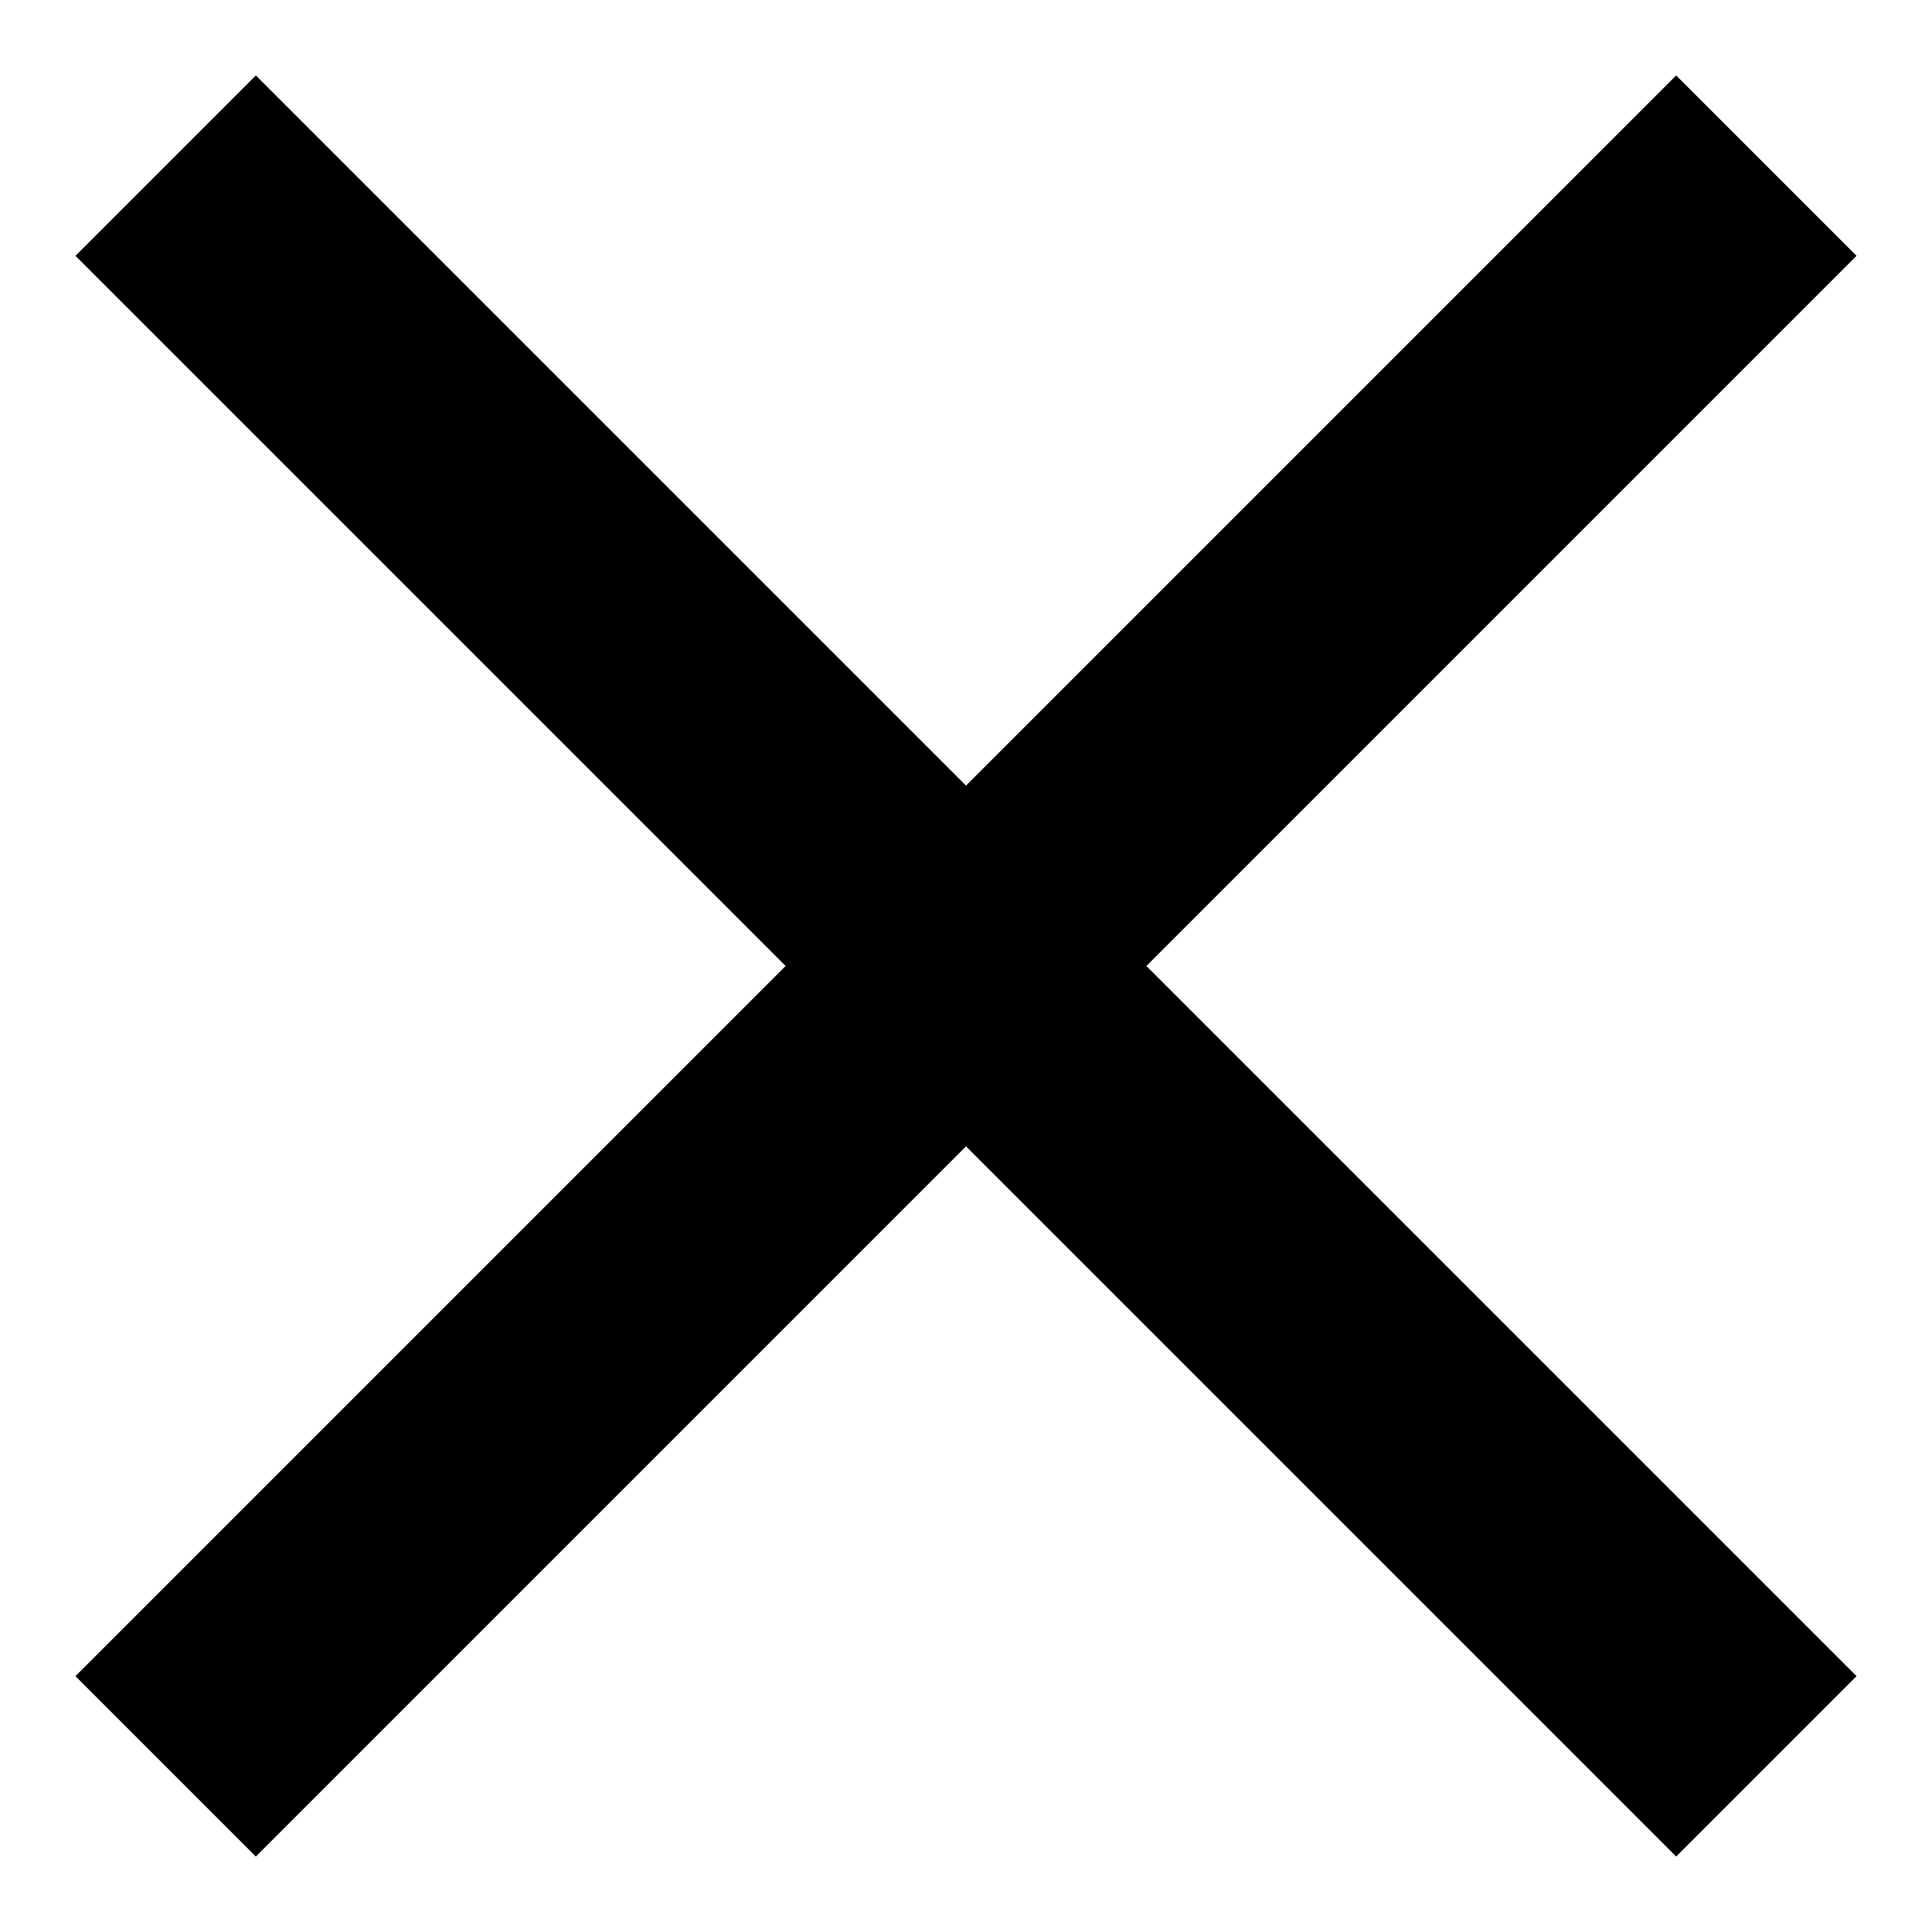 <?xml version="1.0" encoding="utf-8"?>
<!-- Svg Vector Icons : http://www.onlinewebfonts.com/icon -->
<!DOCTYPE svg PUBLIC "-//W3C//DTD SVG 1.1//EN" "http://www.w3.org/Graphics/SVG/1.1/DTD/svg11.dtd">
<svg version="1.1" xmlns="http://www.w3.org/2000/svg" xmlns:xlink="http://www.w3.org/1999/xlink" x="0px" y="0px" viewBox="0 0 256 256" enable-background="new 0 0 256 256" xml:space="preserve">
<g> <path fill="#000000" d="M246,33.9L222.1,10L128,104.1L33.9,10L10,33.9l94.1,94.1L10,222.1L33.9,246l94.1-94.1l94.1,94.1l23.9-23.9 L151.9,128L246,33.9z"/></g>
</svg>